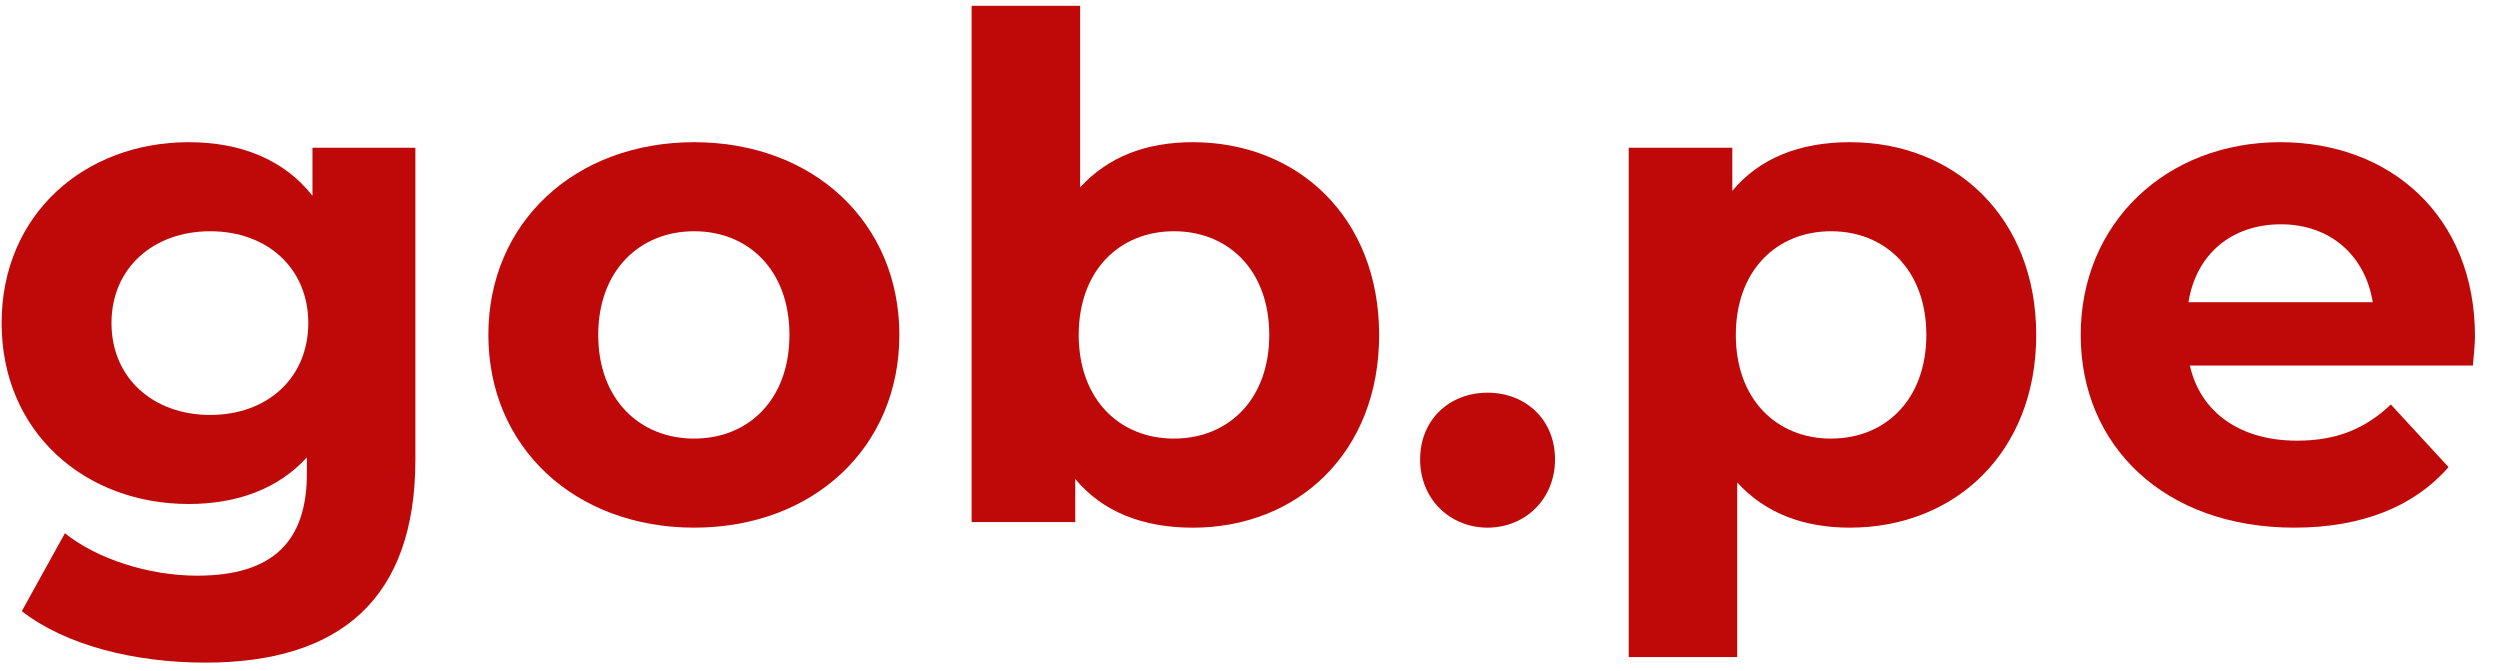 <svg xmlns="http://www.w3.org/2000/svg" width="82" height="22" viewBox="0 0 82 22">
   <path fill="#bf0909"
      d="M6.896 13.61c-1.87 0-3.239-1.21-3.239-3.013s1.369-3.012 3.239-3.012c1.87 0 3.216 1.21 3.216 3.012 0 1.803-1.346 3.013-3.216 3.013zm3.353-8.764v1.575c-.935-1.187-2.35-1.757-4.06-1.757-3.399 0-6.136 2.35-6.136 5.933 0 3.583 2.737 5.934 6.136 5.934 1.596 0 2.942-.502 3.877-1.529v.525c0 2.214-1.094 3.355-3.603 3.355-1.574 0-3.285-.548-4.334-1.392L.715 20.046c1.437 1.118 3.695 1.688 6.021 1.688 4.425 0 6.889-2.099 6.889-6.663V4.846z" />
   <path fill="#bf0909"
      d="M22.77 14.386c-1.78 0-3.148-1.278-3.148-3.4 0-2.123 1.369-3.401 3.148-3.401 1.779 0 3.124 1.278 3.124 3.4 0 2.123-1.345 3.4-3.124 3.4zm0 2.921c3.9 0 6.729-2.625 6.729-6.322s-2.83-6.321-6.73-6.321c-3.9 0-6.751 2.624-6.751 6.321 0 3.697 2.851 6.322 6.752 6.322z" />
   <path fill="#bf0909"
      d="M38.507 14.386c-1.78 0-3.125-1.278-3.125-3.4 0-2.123 1.346-3.401 3.125-3.401s3.125 1.278 3.125 3.4c0 2.123-1.346 3.4-3.125 3.4zm6.729-3.4c0-3.858-2.67-6.322-6.113-6.322-1.529 0-2.783.479-3.695 1.483V.19h-3.559v16.934h3.399V15.71c.89 1.073 2.213 1.598 3.855 1.598 3.444 0 6.113-2.465 6.113-6.322z" />
   <path fill="#bf0909"
      d="M46.58 15.07c0-1.323.98-2.19 2.212-2.19 1.232 0 2.213.867 2.213 2.19 0 1.301-.98 2.237-2.213 2.237-1.231 0-2.212-.936-2.212-2.236z" />
   <path fill="#bf0909"
      d="M60.06 14.386c-1.78 0-3.125-1.278-3.125-3.4 0-2.123 1.345-3.401 3.125-3.401 1.779 0 3.124 1.278 3.124 3.4 0 2.123-1.345 3.4-3.124 3.4zm6.728-3.4c0-3.858-2.669-6.322-6.113-6.322-1.642 0-2.965.524-3.855 1.597V4.846h-3.398v16.706h3.558v-5.728c.913 1.004 2.167 1.483 3.695 1.483 3.444 0 6.113-2.465 6.113-6.322z" />
   <path fill="#bf0909"
      d="M74.816 7.357c1.596 0 2.76 1.004 3.01 2.556h-6.044c.25-1.575 1.414-2.556 3.034-2.556zm6.295 4.633c.023-.297.068-.685.068-.959 0-3.948-2.783-6.367-6.386-6.367-3.74 0-6.546 2.647-6.546 6.321 0 3.652 2.76 6.322 7.002 6.322 2.213 0 3.923-.684 5.064-1.985l-1.893-2.054c-.844.798-1.78 1.186-3.08 1.186-1.87 0-3.17-.935-3.512-2.464h9.283z" />
</svg>